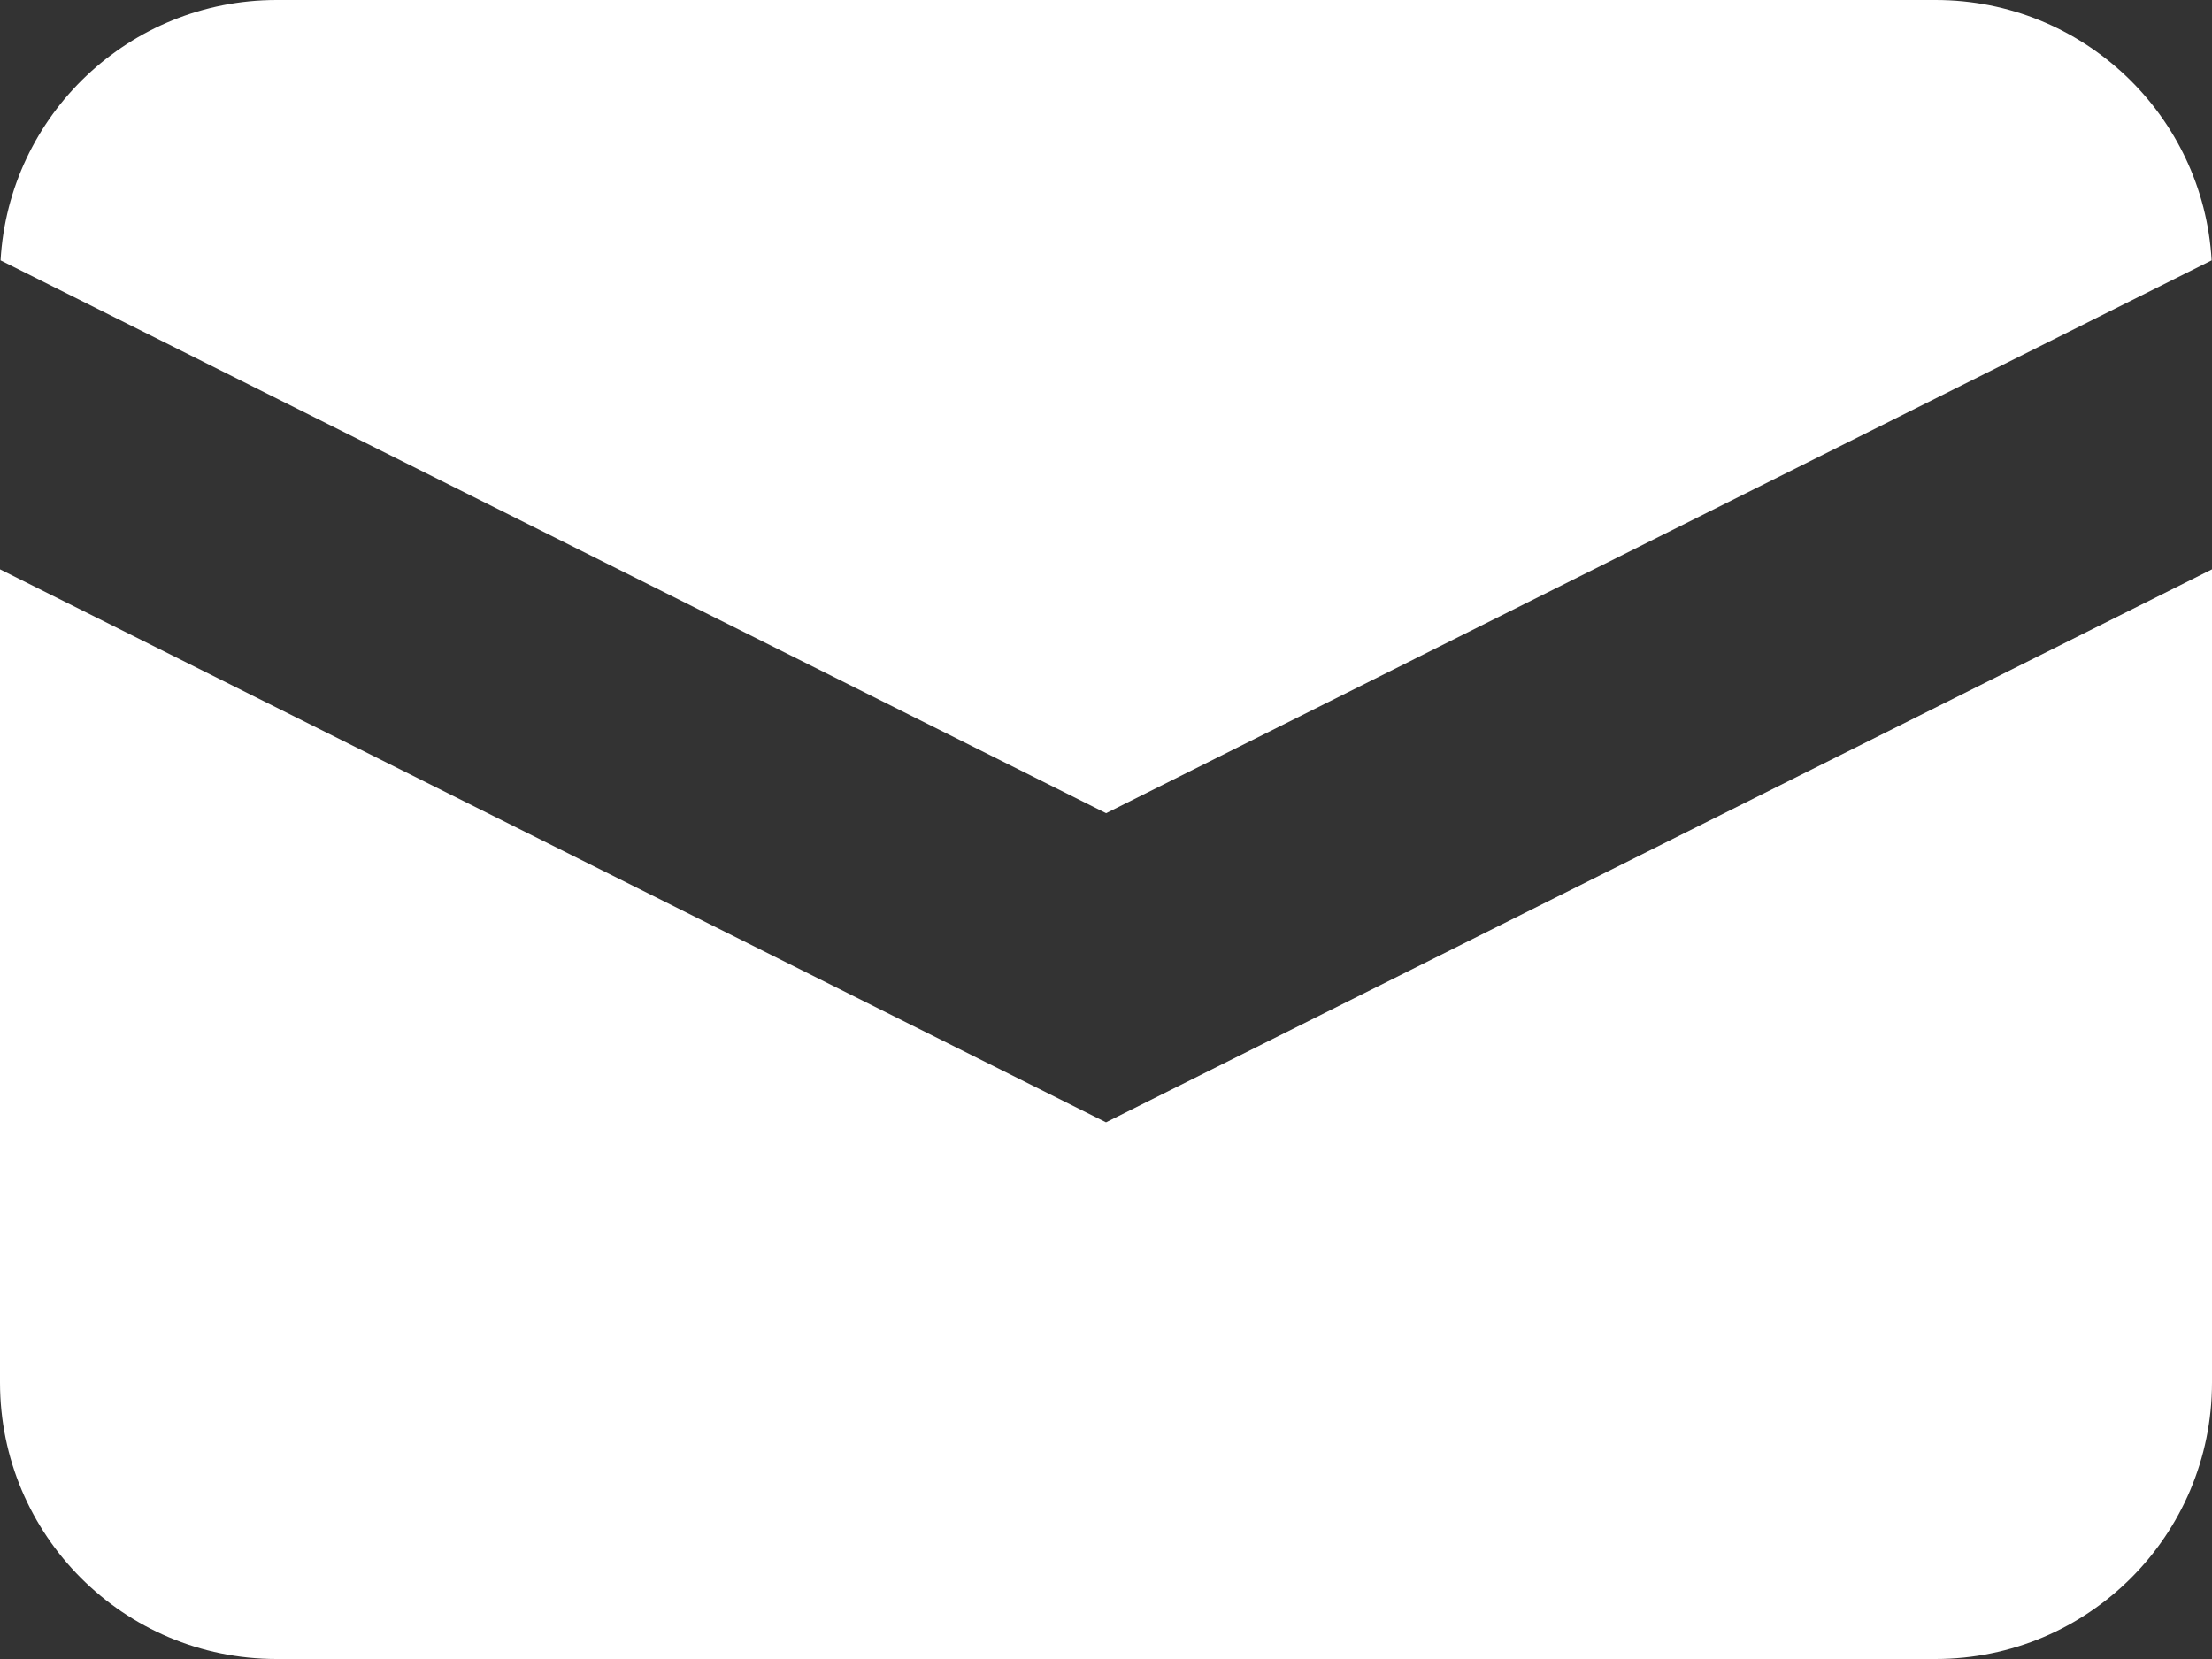 <svg width="24" height="18" viewBox="0 0 24 18" fill="none" xmlns="http://www.w3.org/2000/svg">
<rect x="0" y="0" width="24" height="18" fill="#333333" stroke="none"/>
<path d="M0.006 2.825L12.001 8.823L23.996 2.825C23.906 1.25 22.599 0 21.001 0H3.001C1.403 0 0.096 1.25 0.006 2.825Z" fill="white"/>
<path d="M24 6.177L12 12.177L0 6.177V15C0 16.657 1.343 18 3 18H21C22.657 18 24 16.657 24 15V6.177Z" fill="white"/>
</svg>
